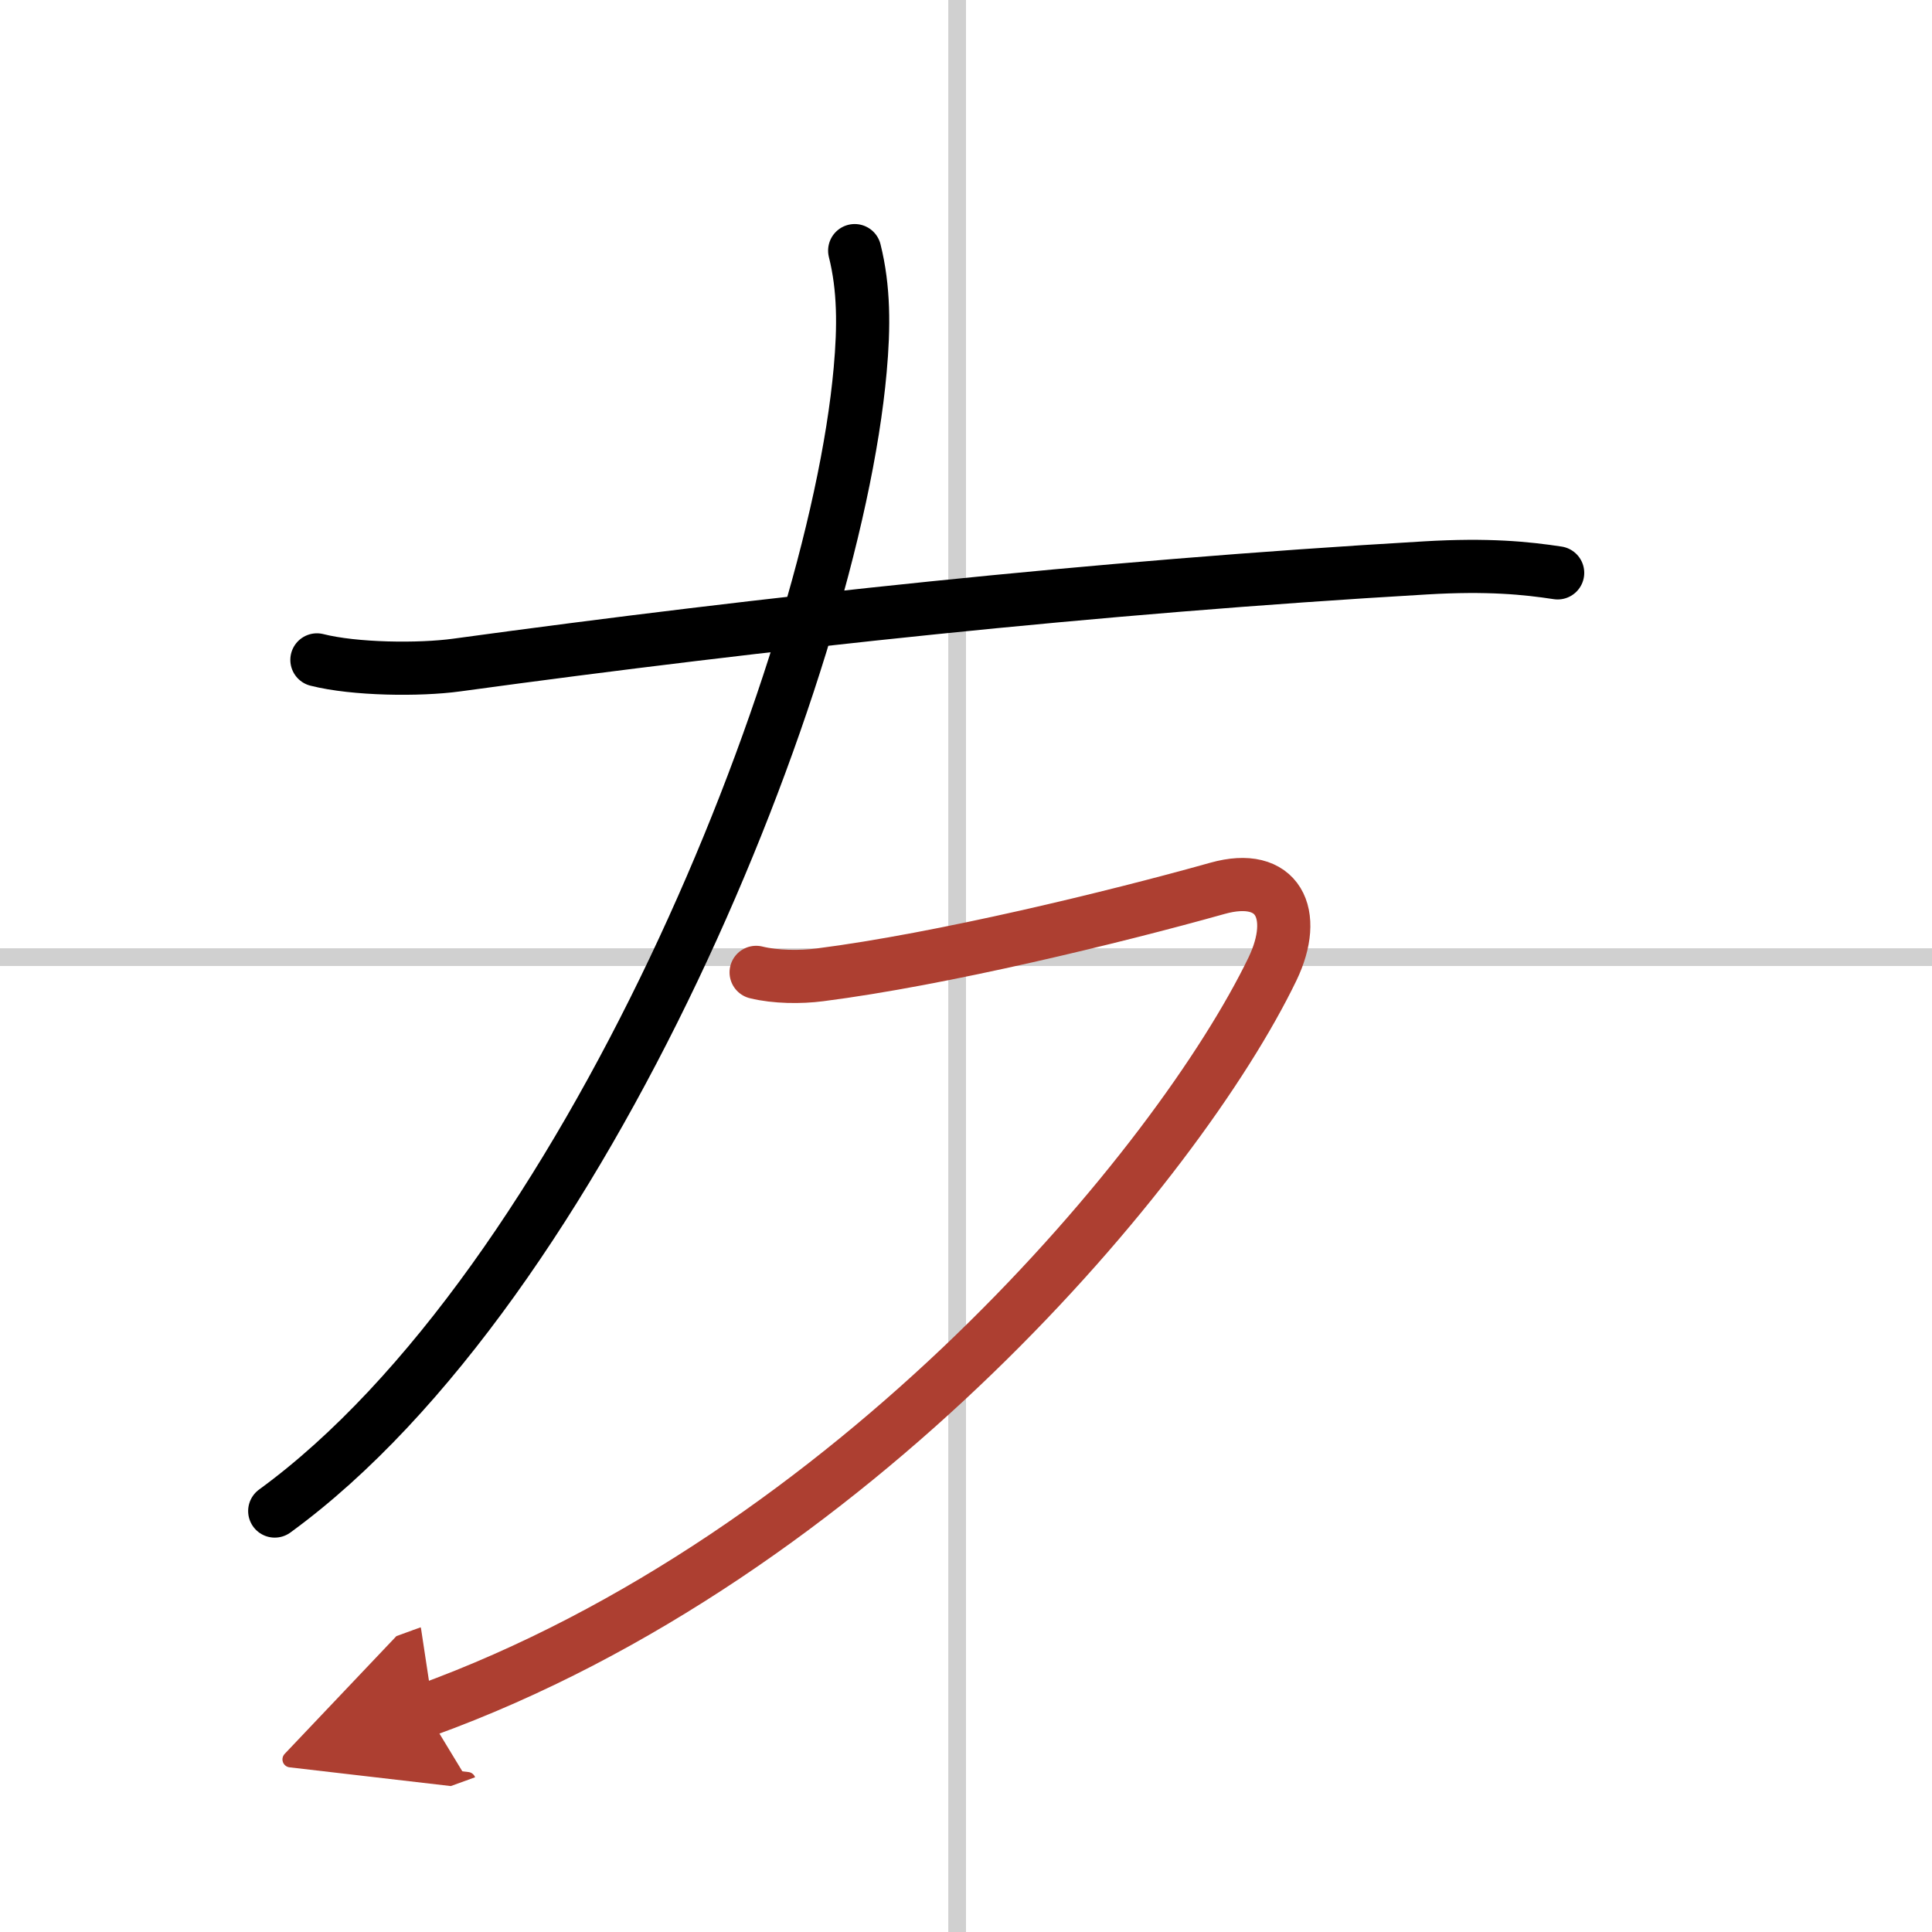 <svg width="400" height="400" viewBox="0 0 109 109" xmlns="http://www.w3.org/2000/svg"><defs><marker id="a" markerWidth="4" orient="auto" refX="1" refY="5" viewBox="0 0 10 10"><polyline points="0 0 10 5 0 10 1 5" fill="#ad3f31" stroke="#ad3f31"/></marker></defs><g fill="none" stroke="#000" stroke-linecap="round" stroke-linejoin="round" stroke-width="3"><rect width="100%" height="100%" fill="#fff" stroke="#fff"/><line x1="54" x2="54" y2="109" stroke="#d0d0d0" stroke-width="1"/><line x2="109" y1="54" y2="54" stroke="#d0d0d0" stroke-width="1"/><path d="m17.88 37.23c2.13 0.54 5.78 0.58 7.89 0.29 17.48-2.39 35.98-4.39 54.65-5.48 3.54-0.21 5.68 0.01 7.46 0.28"/><path d="M48.22,14.14c0.53,2.11,0.53,4.3,0.31,6.73C47,38,33,72.5,15.5,85.25"/><path d="M42.66,54.86c1.09,0.27,2.51,0.28,3.59,0.14c6.88-0.88,16.62-3.25,22.43-4.88c3.45-0.97,4.6,1.45,3.11,4.55C66.5,65.62,48.12,87.75,24,96.5" marker-end="url(#a)" stroke="#ad3f31"/></g></svg>
